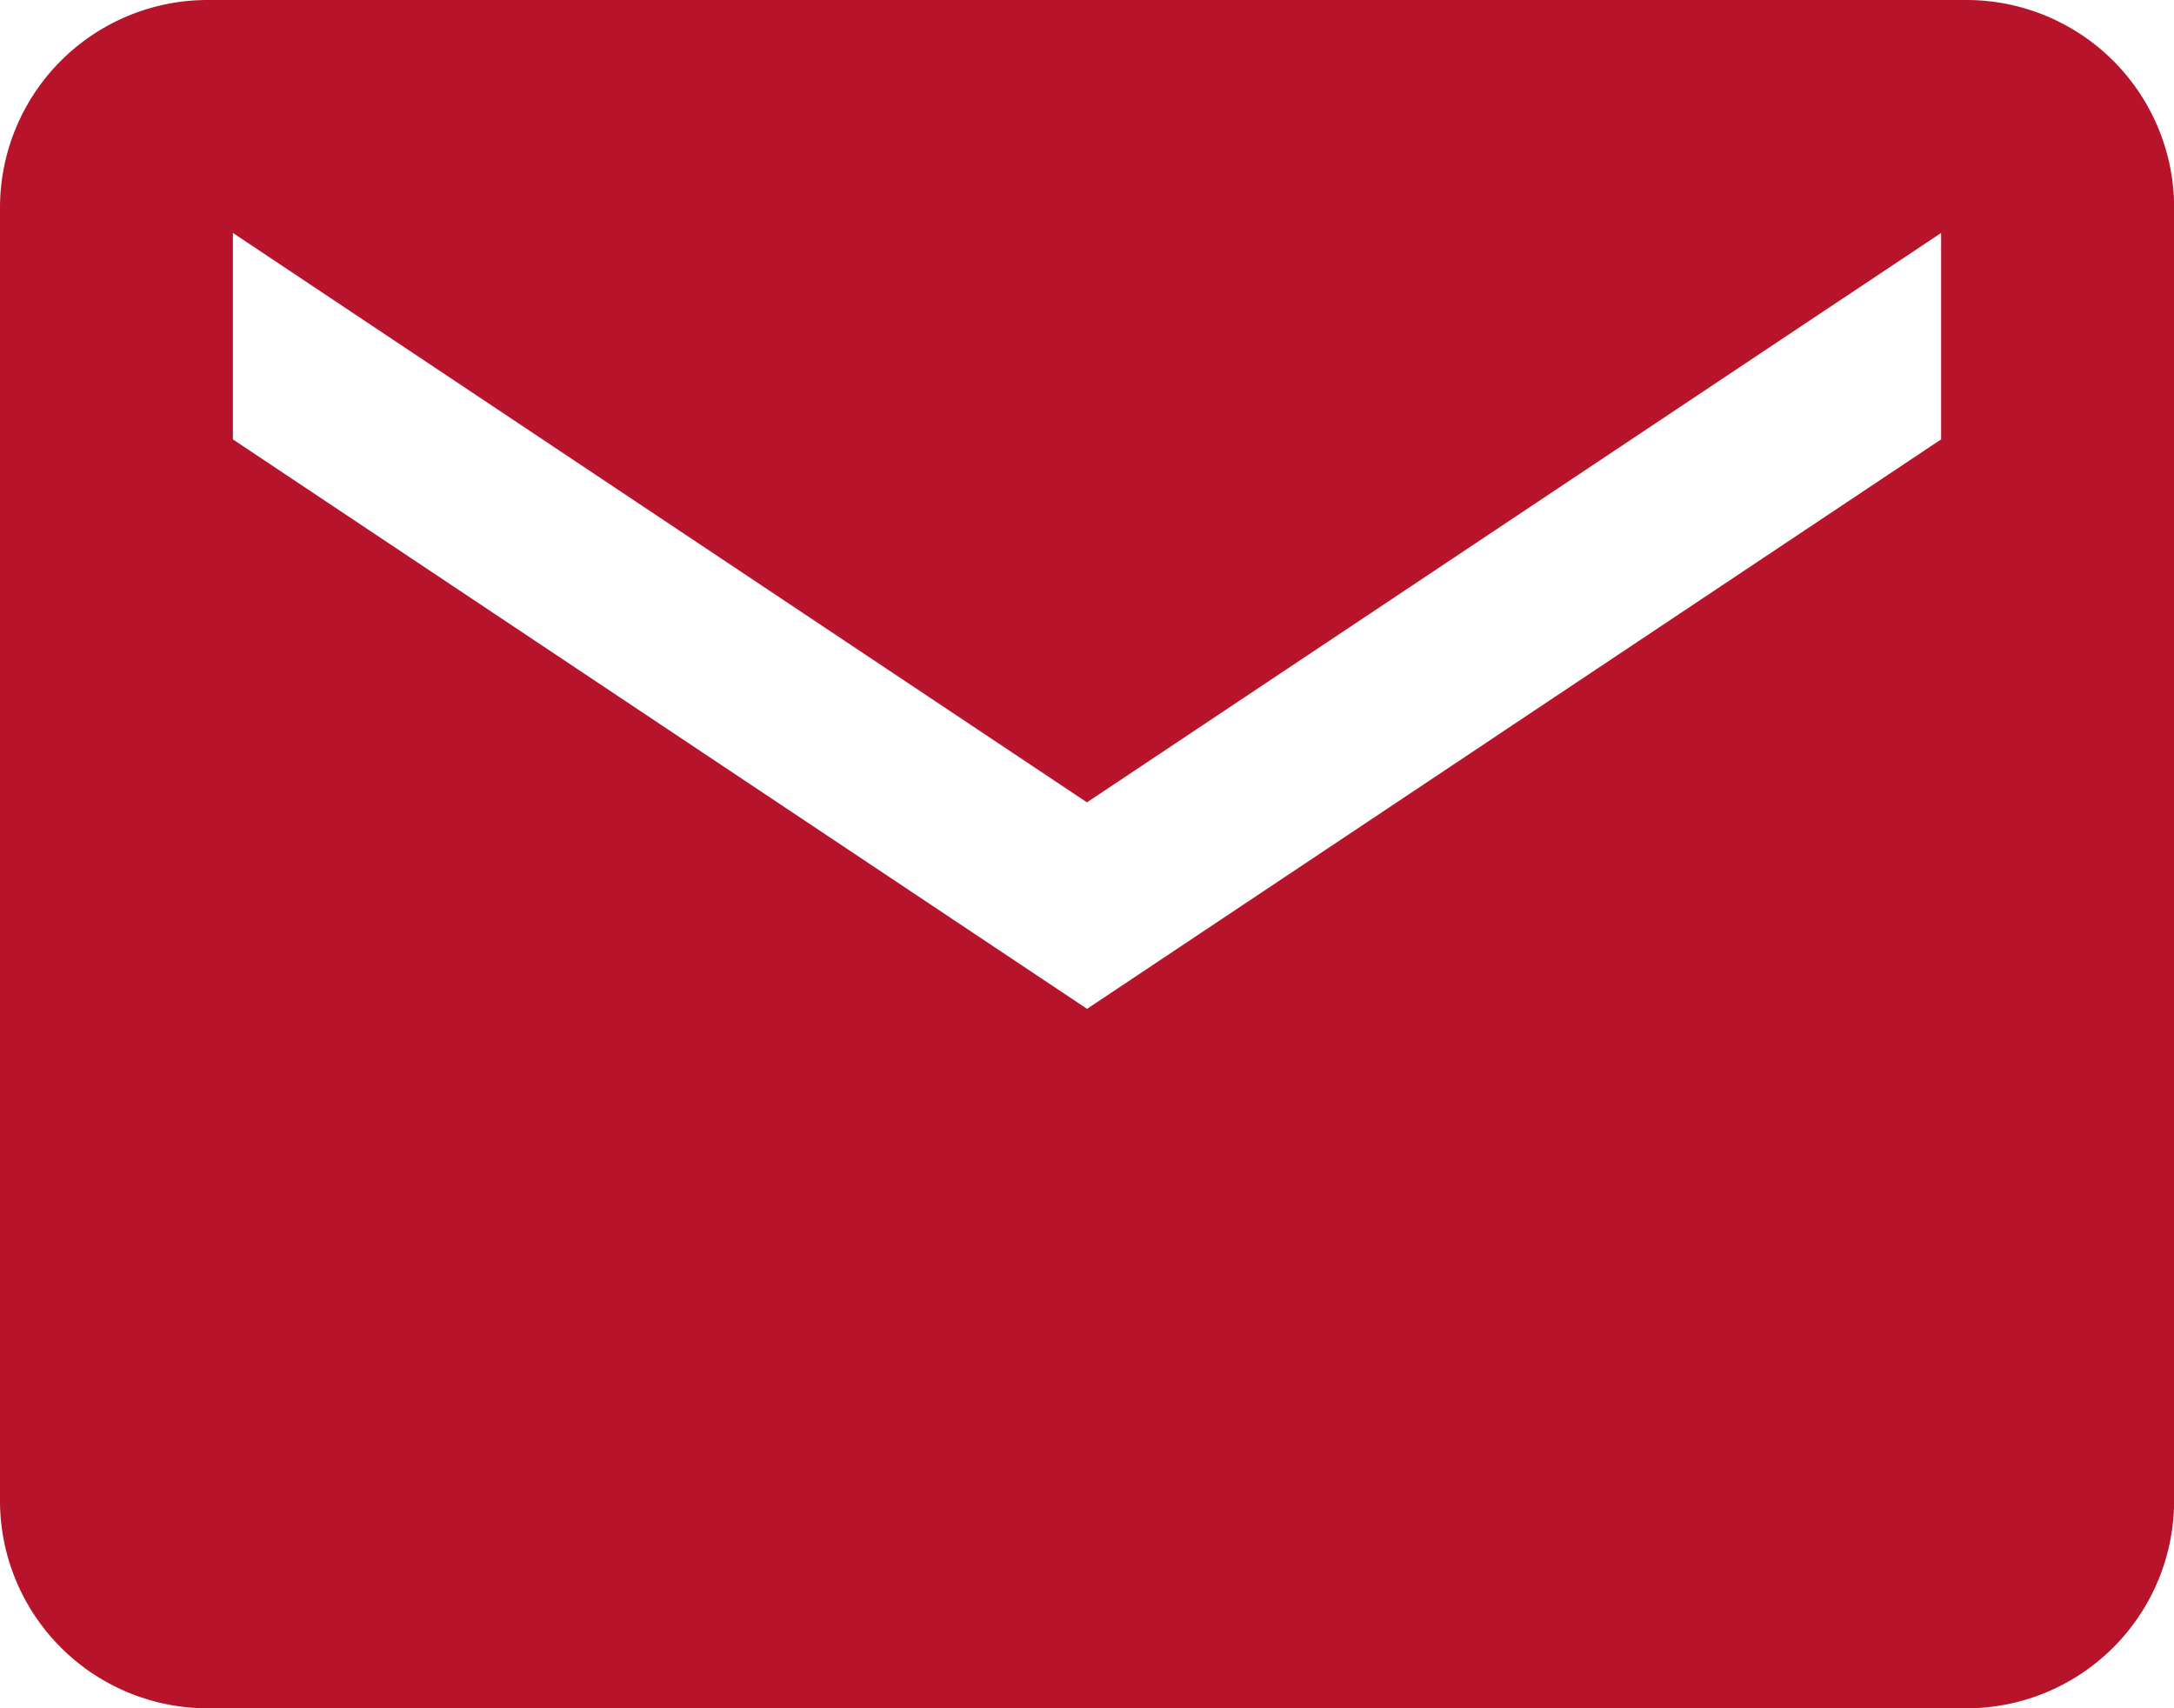 <?xml version="1.0" encoding="utf-8"?><svg xmlns="http://www.w3.org/2000/svg" width="17.689" height="13.898" viewBox="0 0 17.689 13.898">
  <path id="Icon_ionic-md-mail" data-name="Icon ionic-md-mail" d="M18.254,5.625H3.935A1.69,1.69,0,0,0,2.25,7.31V17.839a1.69,1.69,0,0,0,1.685,1.685h14.32a1.69,1.69,0,0,0,1.685-1.685V7.31A1.69,1.69,0,0,0,18.254,5.625ZM18.044,9.2l-6.949,4.633L4.145,9.2V7.52l6.949,4.633L18.044,7.52Z" transform="translate(-2.25 -5.625)" fill="#b7132b"/>
</svg>
